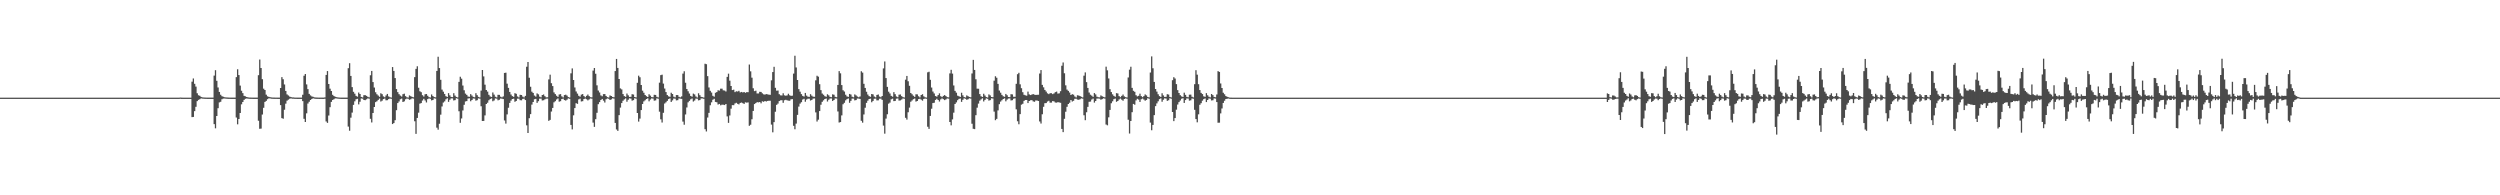 <?xml version="1.0" encoding="UTF-8"?>
<svg xmlns="http://www.w3.org/2000/svg" width="1920" height="150">
  <path d="M0 75.000h1v1.000H0zM1 75.000h1v1.000H1zM2 75.000h1v1.000H2zM3 75.000h1v1.000H3zM4 75.000h1v1.000H4zM5 75.000h1v1.000H5zM6 75.000h1v1.000H6zM7 75.000h1v1.000H7zM8 75.000h1v1.000H8zM9 75.000h1v1.000H9zM10 75.000h1v1.000H10zM11 75.000h1v1.000H11zM12 75.000h1v1.000H12zM13 75.000h1v1.000H13zM14 75.000h1v1.000H14zM15 75.000h1v1.000H15zM16 75.000h1v1.000H16zM17 75.000h1v1.000H17zM18 75.000h1v1.000H18zM19 75.000h1v1.000H19zM20 75.000h1v1.000H20zM21 75.000h1v1.000H21zM22 75.000h1v1.000H22zM23 75.000h1v1.000H23zM24 75.000h1v1.000H24zM25 75.000h1v1.000H25zM26 75.000h1v1.000H26zM27 75.000h1v1.000H27zM28 75.000h1v1.000H28zM29 75.000h1v1.000H29zM30 75.000h1v1.000H30zM31 75.000h1v1.000H31zM32 75.000h1v1.000H32zM33 75.000h1v1.000H33zM34 75.000h1v1.000H34zM35 75.000h1v1.000H35zM36 75.000h1v1.000H36zM37 75.000h1v1.000H37zM38 75.000h1v1.000H38zM39 75.000h1v1.000H39zM40 75.000h1v1.000H40zM41 75.000h1v1.000H41zM42 75.000h1v1.000H42zM43 75.000h1v1.000H43zM44 75.000h1v1.000H44zM45 75.000h1v1.000H45zM46 75.000h1v1.000H46zM47 75.000h1v1.000H47zM48 75.000h1v1.000H48zM49 75.000h1v1.000H49zM50 75.000h1v1.000H50zM51 75.000h1v1.000H51zM52 75.000h1v1.000H52zM53 75.000h1v1.000H53zM54 75.000h1v1.000H54zM55 75.000h1v1.000H55zM56 75.000h1v1.000H56zM57 75.000h1v1.000H57zM58 75.000h1v1.000H58zM59 75.000h1v1.000H59zM60 75.000h1v1.000H60zM61 75.000h1v1.000H61zM62 75.000h1v1.000H62zM63 75.000h1v1.000H63zM64 75.000h1v1.000H64zM65 75.000h1v1.000H65zM66 75.000h1v1.000H66zM67 75.000h1v1.000H67zM68 75.000h1v1.000H68zM69 75.000h1v1.000H69zM70 75.000h1v1.000H70zM71 75.000h1v1.000H71zM72 75.000h1v1.000H72zM73 75.000h1v1.000H73zM74 75.000h1v1.000H74zM75 75.000h1v1.000H75zM76 75.000h1v1.000H76zM77 75.000h1v1.000H77zM78 75.000h1v1.000H78zM79 75.000h1v1.000H79zM80 75.000h1v1.000H80zM81 75.000h1v1.000H81zM82 75.000h1v1.000H82zM83 75.000h1v1.000H83zM84 75.000h1v1.000H84zM85 75.000h1v1.000H85zM86 75.000h1v1.000H86zM87 75.000h1v1.000H87zM88 75.000h1v1.000H88zM89 75.000h1v1.000H89zM90 75.000h1v1.000H90zM91 75.000h1v1.000H91zM92 75.000h1v1.000H92zM93 75.000h1v1.000H93zM94 75.000h1v1.000H94zM95 75.000h1v1.000H95zM96 75.000h1v1.000H96zM97 75.000h1v1.000H97zM98 75.000h1v1.000H98zM99 75.000h1v1.000H99zM100 75.000h1v1.000H100zM101 75.000h1v1.000H101zM102 75.000h1v1.000H102zM103 75.000h1v1.000H103zM104 75.000h1v1.000H104zM105 75.000h1v1.000H105zM106 75.000h1v1.000H106zM107 75.000h1v1.000H107zM108 75.000h1v1.000H108zM109 75.000h1v1.000H109zM110 75.000h1v1.000H110zM111 75.000h1v1.000H111zM112 75.000h1v1.000H112zM113 75.000h1v1.000H113zM114 75.000h1v1.000H114zM115 75.000h1v1.000H115zM116 75.000h1v1.000H116zM117 75.000h1v1.000H117zM118 75.000h1v1.000H118zM119 75.000h1v1.000H119zM120 75.000h1v1.000H120zM121 75.000h1v1.000H121zM122 75.000h1v1.000H122zM123 75.000h1v1.000H123zM124 75.000h1v1.000H124zM125 75.000h1v1.000H125zM126 75.000h1v1.000H126zM127 75.000h1v1.000H127zM128 75.000h1v1.000H128zM129 75.000h1v1.000H129zM130 75.000h1v1.000H130zM131 75.000h1v1.000H131zM132 75.000h1v1.000H132zM133 75.000h1v1.000H133zM134 75.000h1v1.000H134zM135 75.000h1v1.000H135zM136 75.000h1v1.000H136zM137 75.000h1v1.000H137zM138 74.902h1v1.000H138zM139 74.976h1v1.000H139zM140 75.000h1v1.000H140zM141 75.000h1v1.000H141zM142 75.000h1v1.000H142zM143 75.000h1v1.000H143zM144 75.000h1v1.000H144zM145 75.000h1v1.000H145zM146 74.999h1v1.000H146zM147 62.699h1v27.268H147zM148 60.270h1v29.519H148zM149 64.376h1v20.959H149zM150 66.528h1v15.477H150zM151 71.639h1v6.023H151zM152 73.161h1v3.550H152zM153 73.585h1v2.613H153zM154 74.425h1v1.160H154zM155 74.759h1v1.000H155zM156 74.848h1v1.000H156zM157 74.907h1v1.000H157zM158 74.948h1v1.000H158zM159 74.964h1v1.000H159zM160 74.971h1v1.000H160zM161 74.977h1v1.000H161zM162 74.979h1v1.000H162zM163 74.972h1v1.000H163zM164 58.054h1v37.288H164zM165 53.921h1v44.651H165zM166 62.072h1v27.011H166zM167 67.197h1v15.901H167zM168 70.610h1v8.022H168zM169 72.742h1v5.416H169zM170 73.894h1v2.319H170zM171 74.283h1v1.439H171zM172 74.671h1v1.000H172zM173 74.782h1v1.000H173zM174 74.878h1v1.000H174zM175 74.931h1v1.000H175zM176 74.954h1v1.000H176zM177 74.962h1v1.000H177zM178 74.975h1v1.000H178zM179 74.970h1v1.000H179zM180 74.973h1v1.000H180zM181 59.230h1v31.025H181zM182 53.207h1v42.273H182zM183 57.647h1v33.726H183zM184 65.744h1v21.051H184zM185 69.705h1v10.438H185zM186 71.546h1v6.784H186zM187 73.613h1v3.071H187zM188 73.990h1v1.870H188zM189 74.488h1v1.149H189zM190 74.770h1v1.000H190zM191 74.888h1v1.000H191zM192 74.916h1v1.000H192zM193 74.947h1v1.000H193zM194 74.957h1v1.000H194zM195 74.963h1v1.000H195zM196 74.972h1v1.000H196zM197 74.974h1v1.000H197zM198 57.762h1v34.939H198zM199 45.702h1v53.216H199zM200 52.247h1v46.538H200zM201 60.802h1v27.177H201zM202 68.108h1v14.679H202zM203 69.103h1v9.166H203zM204 72.709h1v4.737H204zM205 73.994h1v2.176H205zM206 74.409h1v1.106H206zM207 74.641h1v1.000H207zM208 74.823h1v1.000H208zM209 74.901h1v1.000H209zM210 74.926h1v1.000H210zM211 74.945h1v1.000H211zM212 74.955h1v1.000H212zM213 74.969h1v1.000H213zM214 74.970h1v1.000H214zM215 67.565h1v13.192H215zM216 59.222h1v31.510H216zM217 60.889h1v30.307H217zM218 64.874h1v19.378H218zM219 69.837h1v9.776H219zM220 72.489h1v4.802H220zM221 73.300h1v3.243H221zM222 74.180h1v1.625H222zM223 74.549h1v1.000H223zM224 74.810h1v1.000H224zM225 74.822h1v1.000H225zM226 74.939h1v1.000H226zM227 74.951h1v1.000H227zM228 74.970h1v1.000H228zM229 74.977h1v1.000H229zM230 74.978h1v1.000H230zM231 74.974h1v1.000H231zM232 72.733h1v4.947H232zM233 58.187h1v33.030H233zM234 56.808h1v36.877H234zM235 64.840h1v22.222H235zM236 68.435h1v11.060H236zM237 72.107h1v6.026H237zM238 73.266h1v3.551H238zM239 74.050h1v1.927H239zM240 74.328h1v1.205H240zM241 74.775h1v1.000H241zM242 74.857h1v1.000H242zM243 74.916h1v1.000H243zM244 74.946h1v1.000H244zM245 74.960h1v1.000H245zM246 74.955h1v1.000H246zM247 74.973h1v1.000H247zM248 74.979h1v1.000H248zM249 74.810h1v1.000H249zM250 57.544h1v35.750H250zM251 54.557h1v39.806H251zM252 64.524h1v24.202H252zM253 68.076h1v14.269H253zM254 69.900h1v8.313H254zM255 72.802h1v3.973H255zM256 73.796h1v2.464H256zM257 74.303h1v1.264H257zM258 74.611h1v1.000H258zM259 74.793h1v1.000H259zM260 74.897h1v1.000H260zM261 74.942h1v1.000H261zM262 74.959h1v1.000H262zM263 74.967h1v1.000H263zM264 74.975h1v1.000H264zM265 74.976h1v1.000H265zM266 74.977h1v1.000H266zM267 52.387h1v44.848H267zM268 48.544h1v51.860H268zM269 58.338h1v32.037H269zM270 66.895h1v19.562H270zM271 70.526h1v10.035H271zM272 71.924h1v5.896H272zM273 73.629h1v2.595H273zM274 74.220h1v1.636H274zM275 71.055h1v9.134H275zM276 72.172h1v5.937H276zM277 74.424h1v1.215H277zM278 74.789h1v1.000H278zM279 73.101h1v3.675H279zM280 73.064h1v3.870H280zM281 73.602h1v2.671H281zM282 74.350h1v1.236H282zM283 74.755h1v1.000H283zM284 57.796h1v33.438H284zM285 54.464h1v39.588H285zM286 63.015h1v23.782H286zM287 67.230h1v14.963H287zM288 70.841h1v7.589H288zM289 72.420h1v5.365H289zM290 73.347h1v3.363H290zM291 74.349h1v1.345H291zM292 71.606h1v6.390H292zM293 72.357h1v4.958H293zM294 74.016h1v2.050H294zM295 74.698h1v1.000H295zM296 73.324h1v3.745H296zM297 72.157h1v4.785H297zM298 74.056h1v2.086H298zM299 74.667h1v1.000H299zM300 74.905h1v1.000H300zM301 51.519h1v43.772H301zM302 54.484h1v40.013H302zM303 59.968h1v32.326H303zM304 68.399h1v16.249H304zM305 70.764h1v8.406H305zM306 72.366h1v5.565H306zM307 73.405h1v2.822H307zM308 74.153h1v1.551H308zM309 72.344h1v6.012H309zM310 71.955h1v5.876H310zM311 73.855h1v2.386H311zM312 74.687h1v1.000H312zM313 74.900h1v1.000H313zM314 73.243h1v3.396H314zM315 73.876h1v2.381H315zM316 74.396h1v1.121H316zM317 74.715h1v1.000H317zM318 59.255h1v33.855H318zM319 52.906h1v49.882H319zM320 50.903h1v39.667H320zM321 67.377h1v19.129H321zM322 70.093h1v9.510H322zM323 70.816h1v8.363H323zM324 73.090h1v4.096H324zM325 74.121h1v1.775H325zM326 72.407h1v4.762H326zM327 72.217h1v6.466H327zM328 73.546h1v2.585H328zM329 74.586h1v1.000H329zM330 74.874h1v1.000H330zM331 72.536h1v4.570H331zM332 73.786h1v3.011H332zM333 74.528h1v1.000H333zM334 74.728h1v1.000H334zM335 54.479h1v43.568H335zM336 43.548h1v56.039H336zM337 52.298h1v42.709H337zM338 61.311h1v26.755H338zM339 68.799h1v12.945H339zM340 70.404h1v8.356H340zM341 72.139h1v5.734H341zM342 73.859h1v2.425H342zM343 74.424h1v1.051H343zM344 71.519h1v6.727H344zM345 73.225h1v3.394H345zM346 74.434h1v1.127H346zM347 74.589h1v1.000H347zM348 71.597h1v5.566H348zM349 73.406h1v3.484H349zM350 74.444h1v1.026H350zM351 74.794h1v1.000H351zM352 62.895h1v22.557H352zM353 58.943h1v35.384H353zM354 60.416h1v30.587H354zM355 65.705h1v19.139H355zM356 69.303h1v11.160H356zM357 71.897h1v6.011H357zM358 72.848h1v4.787H358zM359 74.113h1v1.546H359zM360 74.327h1v1.122H360zM361 72.314h1v5.437H361zM362 73.387h1v3.428H362zM363 74.400h1v1.209H363zM364 74.706h1v1.000H364zM365 71.574h1v5.731H365zM366 73.111h1v3.843H366zM367 74.399h1v1.146H367zM368 74.777h1v1.000H368zM369 69.578h1v12.052H369zM370 53.769h1v39.144H370zM371 58.668h1v34.224H371zM372 65.040h1v23.605H372zM373 69.111h1v10.783H373zM374 70.356h1v8.537H374zM375 72.802h1v4.214H375zM376 74.094h1v1.975H376zM377 74.458h1v1.101H377zM378 71.035h1v6.756H378zM379 72.656h1v4.494H379zM380 74.316h1v1.287H380zM381 74.777h1v1.000H381zM382 72.807h1v4.249H382zM383 72.880h1v3.733H383zM384 74.266h1v1.405H384zM385 74.754h1v1.000H385zM386 74.014h1v2.091H386zM387 56.027h1v36.511H387zM388 55.826h1v39.082H388zM389 64.265h1v23.569H389zM390 67.474h1v15.268H390zM391 70.608h1v8.452H391zM392 72.591h1v4.674H392zM393 73.853h1v2.157H393zM394 74.355h1v1.402H394zM395 71.586h1v6.573H395zM396 72.047h1v5.472H396zM397 74.099h1v1.691H397zM398 74.793h1v1.000H398zM399 72.802h1v4.131H399zM400 72.937h1v4.134H400zM401 74.175h1v1.755H401zM402 74.777h1v1.000H402zM403 73.616h1v3.251H403zM404 51.239h1v45.040H404zM405 47.621h1v54.520H405zM406 59.703h1v31.082H406zM407 66.619h1v21.020H407zM408 70.414h1v9.901H408zM409 71.393h1v6.924H409zM410 73.360h1v2.864H410zM411 74.213h1v1.709H411zM412 71.751h1v7.227H412zM413 72.443h1v5.261H413zM414 74.222h1v1.555H414zM415 74.740h1v1.000H415zM416 72.971h1v4.209H416zM417 72.561h1v4.454H417zM418 73.870h1v2.399H418zM419 74.753h1v1.000H419zM420 74.719h1v1.000H420zM421 60.992h1v31.812H421zM422 57.349h1v34.694H422zM423 63.887h1v21.771H423zM424 66.091h1v16.803H424zM425 70.953h1v7.657H425zM426 72.314h1v5.429H426zM427 73.541h1v2.856H427zM428 74.416h1v1.218H428zM429 72.554h1v5.509H429zM430 72.293h1v5.442H430zM431 73.970h1v2.103H431zM432 74.797h1v1.000H432zM433 72.987h1v3.885H433zM434 72.682h1v4.579H434zM435 73.429h1v3.095H435zM436 74.546h1v1.000H436zM437 74.866h1v1.000H437zM438 56.328h1v39.610H438zM439 52.543h1v46.818H439zM440 61.431h1v27.168H440zM441 67.149h1v15.831H441zM442 70.236h1v9.010H442zM443 71.894h1v7.865H443zM444 73.594h1v2.744H444zM445 74.219h1v1.560H445zM446 72.634h1v5.304H446zM447 72.218h1v5.523H447zM448 73.801h1v2.271H448zM449 74.690h1v1.000H449zM450 73.588h1v2.640H450zM451 72.627h1v4.466H451zM452 73.810h1v2.543H452zM453 74.647h1v1.000H453zM454 74.753h1v1.000H454zM455 54.205h1v39.952H455zM456 52.214h1v45.223H456zM457 56.614h1v34.925H457zM458 65.552h1v21.068H458zM459 69.505h1v10.529H459zM460 71.015h1v7.399H460zM461 73.244h1v3.536H461zM462 73.918h1v2.078H462zM463 72.313h1v4.979H463zM464 72.224h1v6.539H464zM465 73.667h1v2.589H465zM466 74.602h1v1.000H466zM467 74.868h1v1.000H467zM468 73.278h1v3.502H468zM469 73.739h1v2.583H469zM470 74.437h1v1.108H470zM471 74.724h1v1.000H471zM472 54.576h1v39.838H472zM473 45.260h1v54.184H473zM474 52.192h1v48.297H474zM475 60.674h1v27.765H475zM476 67.869h1v14.783H476zM477 68.634h1v10.520H477zM478 72.247h1v5.102H478zM479 73.852h1v2.473H479zM480 74.358h1v1.232H480zM481 71.846h1v6.267H481zM482 73.237h1v3.375H482zM483 74.432h1v1.096H483zM484 74.336h1v1.388H484zM485 72.336h1v5.001H485zM486 72.626h1v4.282H486zM487 74.477h1v1.000H487zM488 74.799h1v1.000H488zM489 63.576h1v23.196H489zM490 58.120h1v35.289H490zM491 59.356h1v31.746H491zM492 65.294h1v19.233H492zM493 69.645h1v10.249H493zM494 71.197h1v6.665H494zM495 72.960h1v4.059H495zM496 73.898h1v2.118H496zM497 74.479h1v1.036H497zM498 72.404h1v5.436H498zM499 73.443h1v3.007H499zM500 74.549h1v1.000H500zM501 74.704h1v1.000H501zM502 72.790h1v4.537H502zM503 72.901h1v4.189H503zM504 74.347h1v1.230H504zM505 74.807h1v1.000H505zM506 63.489h1v22.249H506zM507 57.683h1v33.976H507zM508 57.343h1v36.740H508zM509 64.218h1v22.425H509zM510 68.009h1v11.478H510zM511 70.689h1v7.921H511zM512 73.020h1v4.466H512zM513 73.975h1v2.108H513zM514 74.333h1v1.222H514zM515 71.222h1v7.067H515zM516 72.210h1v4.888H516zM517 74.251h1v1.436H517zM518 74.774h1v1.000H518zM519 72.998h1v4.126H519zM520 73.018h1v3.914H520zM521 74.336h1v1.288H521zM522 74.754h1v1.000H522zM523 74.052h1v1.860H523zM524 56.512h1v36.881H524zM525 54.741h1v41.057H525zM526 63.562h1v24.335H526zM527 68.377h1v14.177H527zM528 70.075h1v8.516H528zM529 71.826h1v5.631H529zM530 73.684h1v2.602H530zM531 74.261h1v1.394H531zM532 71.881h1v6.084H532zM533 72.499h1v4.703H533zM534 74.085h1v1.656H534zM535 74.850h1v1.000H535zM536 71.653h1v5.440H536zM537 73.107h1v3.757H537zM538 74.397h1v1.216H538zM539 74.607h1v1.000H539zM540 74.896h1v1.000H540zM541 48.965h1v50.280H541zM542 49.306h1v51.675H542zM543 58.457h1v31.822H543zM544 67.170h1v19.513H544zM545 69.751h1v11.090H545zM546 71.077h1v7.538H546zM547 73.585h1v3.012H547zM548 74.230h1v1.652H548zM549 71.253h1v7.034H549zM550 70.721h1v7.838H550zM551 69.333h1v10.968H551zM552 69.603h1v10.228H552zM553 68.115h1v12.774H553zM554 68.110h1v12.253H554zM555 69.393h1v11.028H555zM556 69.551h1v11.156H556zM557 70.257h1v9.591H557zM558 59.009h1v30.382H558zM559 56.602h1v37.765H559zM560 61.947h1v26.736H560zM561 66.035h1v17.415H561zM562 69.184h1v11.544H562zM563 68.876h1v11.932H563zM564 70.747h1v8.701H564zM565 70.095h1v8.858H565zM566 70.292h1v9.436H566zM567 69.760h1v10.394H567zM568 70.971h1v8.061H568zM569 70.586h1v8.152H569zM570 71.017h1v8.250H570zM571 70.674h1v9.122H571zM572 71.290h1v7.320H572zM573 70.775h1v8.068H573zM574 70.819h1v7.845H574zM575 49.538h1v47.094H575zM576 54.788h1v40.995H576zM577 59.637h1v31.939H577zM578 67.787h1v17.426H578zM579 69.986h1v9.922H579zM580 69.628h1v9.503H580zM581 71.761h1v6.670H581zM582 71.774h1v6.887H582zM583 70.523h1v7.793H583zM584 70.627h1v8.716H584zM585 71.682h1v6.121H585zM586 72.440h1v5.723H586zM587 72.670h1v4.918H587zM588 72.223h1v5.776H588zM589 72.462h1v5.033H589zM590 72.685h1v4.656H590zM591 72.799h1v4.590H591zM592 61.698h1v34.000H592zM593 55.330h1v46.301H593zM594 51.279h1v42.497H594zM595 67.433h1v18.381H595zM596 69.625h1v10.890H596zM597 69.503h1v10.058H597zM598 72.352h1v5.251H598zM599 73.239h1v3.804H599zM600 73.333h1v3.597H600zM601 71.620h1v7.317H601zM602 73.191h1v3.832H602zM603 73.529h1v3.141H603zM604 73.265h1v3.813H604zM605 71.967h1v5.342H605zM606 73.152h1v4.273H606zM607 73.642h1v2.638H607zM608 73.452h1v2.695H608zM609 56.503h1v40.119H609zM610 42.793h1v56.489H610zM611 51.818h1v43.096H611zM612 61.442h1v26.753H612zM613 68.429h1v13.434H613zM614 70.422h1v9.135H614zM615 72.281h1v6.199H615zM616 73.601h1v2.829H616zM617 74.153h1v1.709H617zM618 71.364h1v6.758H618zM619 73.445h1v3.007H619zM620 74.224h1v1.585H620zM621 74.400h1v1.364H621zM622 72.334h1v4.884H622zM623 73.473h1v3.254H623zM624 74.260h1v1.449H624zM625 74.338h1v1.280H625zM626 61.679h1v24.623H626zM627 58.150h1v35.168H627zM628 58.905h1v33.000H628zM629 64.677h1v20.609H629zM630 69.228h1v11.186H630zM631 71.814h1v6.389H631zM632 72.736h1v4.311H632zM633 73.889h1v2.151H633zM634 74.305h1v1.361H634zM635 72.372h1v5.609H635zM636 73.237h1v3.352H636zM637 74.416h1v1.245H637zM638 74.640h1v1.000H638zM639 72.441h1v5.130H639zM640 72.780h1v4.045H640zM641 74.319h1v1.312H641zM642 74.659h1v1.000H642zM643 65.245h1v20.351H643zM644 54.650h1v39.470H644zM645 56.312h1v37.429H645zM646 65.308h1v23.343H646zM647 69.326h1v10.725H647zM648 70.279h1v8.656H648zM649 72.765h1v4.276H649zM650 74.032h1v2.078H650zM651 74.415h1v1.183H651zM652 72.150h1v6.821H652zM653 72.582h1v4.879H653zM654 74.303h1v1.408H654zM655 74.705h1v1.000H655zM656 72.482h1v4.602H656zM657 73.276h1v3.588H657zM658 74.148h1v1.531H658zM659 74.720h1v1.000H659zM660 74.106h1v1.880H660zM661 54.748h1v38.009H661zM662 55.756h1v38.458H662zM663 64.343h1v23.546H663zM664 67.510h1v15.249H664zM665 70.475h1v8.545H665zM666 72.600h1v4.693H666zM667 73.850h1v2.171H667zM668 74.349h1v1.445H668zM669 72.198h1v6.357H669zM670 72.490h1v5.034H670zM671 74.145h1v1.697H671zM672 74.729h1v1.000H672zM673 72.887h1v4.207H673zM674 72.559h1v4.476H674zM675 74.147h1v1.681H675zM676 74.701h1v1.000H676zM677 73.733h1v2.964H677zM678 52.522h1v43.931H678zM679 47.205h1v55.466H679zM680 59.975h1v31.113H680zM681 66.737h1v20.998H681zM682 70.392h1v9.202H682zM683 71.778h1v7.035H683zM684 73.614h1v2.695H684zM685 74.221h1v1.576H685zM686 70.742h1v6.934H686zM687 72.348h1v5.159H687zM688 74.102h1v1.665H688zM689 74.634h1v1.000H689zM690 72.701h1v4.582H690zM691 72.533h1v4.552H691zM692 73.831h1v2.600H692zM693 74.604h1v1.000H693zM694 74.835h1v1.000H694zM695 61.180h1v29.279H695zM696 58.299h1v33.568H696zM697 62.415h1v23.811H697zM698 65.919h1v16.694H698zM699 71.400h1v6.750H699zM700 72.396h1v4.768H700zM701 73.519h1v2.689H701zM702 74.393h1v1.265H702zM703 72.403h1v5.604H703zM704 72.518h1v5.058H704zM705 73.913h1v2.230H705zM706 74.816h1v1.000H706zM707 72.971h1v3.586H707zM708 72.335h1v4.976H708zM709 73.990h1v1.992H709zM710 74.678h1v1.000H710zM711 74.894h1v1.000H711zM712 55.552h1v41.759H712zM713 55.097h1v43.878H713zM714 61.294h1v27.746H714zM715 67.240h1v16.267H715zM716 70.298h1v8.863H716zM717 71.779h1v7.120H717zM718 73.804h1v2.945H718zM719 74.216h1v1.611H719zM720 73.033h1v3.752H720zM721 71.699h1v6.283H721zM722 73.856h1v2.462H722zM723 74.592h1v1.000H723zM724 73.643h1v2.558H724zM725 72.998h1v3.928H725zM726 73.835h1v2.490H726zM727 74.613h1v1.000H727zM728 74.753h1v1.000H728zM729 56.367h1v37.315H729zM730 53.592h1v42.648H730zM731 56.519h1v35.162H731zM732 65.635h1v20.904H732zM733 69.764h1v10.101H733zM734 71.183h1v7.452H734zM735 73.483h1v3.451H735zM736 73.927h1v1.998H736zM737 74.440h1v1.218H737zM738 71.200h1v7.054H738zM739 73.202h1v3.421H739zM740 74.540h1v1.000H740zM741 74.871h1v1.000H741zM742 73.284h1v3.340H742zM743 73.882h1v2.376H743zM744 74.420h1v1.087H744zM745 74.713h1v1.000H745zM746 56.427h1v38.620H746zM747 45.967h1v52.976H747zM748 53.699h1v45.469H748zM749 60.884h1v27.574H749zM750 68.083h1v14.594H750zM751 68.142h1v11.402H751zM752 72.246h1v5.081H752zM753 73.943h1v2.371H753zM754 74.432h1v1.094H754zM755 71.971h1v5.959H755zM756 73.365h1v3.339H756zM757 74.552h1v1.032H757zM758 74.857h1v1.000H758zM759 72.511h1v4.749H759zM760 73.288h1v3.599H760zM761 74.472h1v1.060H761zM762 74.650h1v1.000H762zM763 61.965h1v23.746H763zM764 58.566h1v33.767H764zM765 59.724h1v31.577H765zM766 64.392h1v20.374H766zM767 69.504h1v10.532H767zM768 71.166h1v6.864H768zM769 72.853h1v4.166H769zM770 73.927h1v2.123H770zM771 74.339h1v1.164H771zM772 72.143h1v5.701H772zM773 73.153h1v3.330H773zM774 74.501h1v1.183H774zM775 74.590h1v1.000H775zM776 72.323h1v4.853H776zM777 72.480h1v4.462H777zM778 74.310h1v1.516H778zM779 74.344h1v1.186H779zM780 64.346h1v19.620H780zM781 56.963h1v36.166H781zM782 55.928h1v39.508H782zM783 64.782h1v22.847H783zM784 67.762h1v12.627H784zM785 70.794h1v8.950H785zM786 72.824h1v4.631H786zM787 73.233h1v3.584H787zM788 73.465h1v3.355H788zM789 70.367h1v8.800H789zM790 72.516h1v5.056H790zM791 73.010h1v4.012H791zM792 72.595h1v4.314H792zM793 72.251h1v5.603H793zM794 72.710h1v5.453H794zM795 72.910h1v4.261H795zM796 72.815h1v4.387H796zM797 72.755h1v4.797H797zM798 56.468h1v36.815H798zM799 53.786h1v41.072H799zM800 65.193h1v22.578H800zM801 67.073h1v14.957H801zM802 69.067h1v10.178H802zM803 70.286h1v8.858H803zM804 71.656h1v6.301H804zM805 72.275h1v5.132H805zM806 71.577h1v7.297H806zM807 71.587h1v7.186H807zM808 72.279h1v5.332H808zM809 71.733h1v6.163H809zM810 70.751h1v7.970H810zM811 70.363h1v8.495H811zM812 71.907h1v6.521H812zM813 71.666h1v7.037H813zM814 70.035h1v8.938H814zM815 50.481h1v48.535H815zM816 47.986h1v53.490H816zM817 56.291h1v34.946H817zM818 65.517h1v20.281H818zM819 68.822h1v13.204H819zM820 69.797h1v10.064H820zM821 71.043h1v7.882H821zM822 72.967h1v3.826H822zM823 72.281h1v5.713H823zM824 72.692h1v4.726H824zM825 74.084h1v1.771H825zM826 74.814h1v1.000H826zM827 73.187h1v3.307H827zM828 73.378h1v3.280H828zM829 73.790h1v2.440H829zM830 74.360h1v1.207H830zM831 74.787h1v1.000H831zM832 58.123h1v30.394H832zM833 55.596h1v36.733H833zM834 63.082h1v23.160H834zM835 67.555h1v14.512H835zM836 71.063h1v7.102H836zM837 72.688h1v5.346H837zM838 73.485h1v2.933H838zM839 74.358h1v1.360H839zM840 71.473h1v7.311H840zM841 72.501h1v5.085H841zM842 74.251h1v1.494H842zM843 74.664h1v1.000H843zM844 74.759h1v1.000H844zM845 73.281h1v3.324H845zM846 73.909h1v2.229H846zM847 74.411h1v1.098H847zM848 74.745h1v1.000H848zM849 51.197h1v44.418H849zM850 54.012h1v42.260H850zM851 60.250h1v29.885H851zM852 68.502h1v15.941H852zM853 70.724h1v8.602H853zM854 72.457h1v5.385H854zM855 73.631h1v2.532H855zM856 74.305h1v1.402H856zM857 71.507h1v6.688H857zM858 71.805h1v5.773H858zM859 73.819h1v2.555H859zM860 74.652h1v1.000H860zM861 73.604h1v2.946H861zM862 72.580h1v4.765H862zM863 74.018h1v2.006H863zM864 74.580h1v1.000H864zM865 74.844h1v1.000H865zM866 59.468h1v32.499H866zM867 53.495h1v49.054H867zM868 51.231h1v41.721H868zM869 67.484h1v18.666H869zM870 69.732h1v10.092H870zM871 70.527h1v9.926H871zM872 73.138h1v3.957H872zM873 74.033h1v1.862H873zM874 73.566h1v2.930H874zM875 71.948h1v6.342H875zM876 73.820h1v2.406H876zM877 74.652h1v1.000H877zM878 73.840h1v2.627H878zM879 72.506h1v4.877H879zM880 73.271h1v3.502H880zM881 74.457h1v1.000H881zM882 74.813h1v1.000H882zM883 55.701h1v38.460H883zM884 43.315h1v56.722H884zM885 52.451h1v43.492H885zM886 62.946h1v25.499H886zM887 68.373h1v13.118H887zM888 70.356h1v9.055H888zM889 72.401h1v5.407H889zM890 73.847h1v2.310H890zM891 74.450h1v1.098H891zM892 71.640h1v6.481H892zM893 73.270h1v3.318H893zM894 74.453h1v1.090H894zM895 74.366h1v1.360H895zM896 72.352h1v5.114H896zM897 72.603h1v4.421H897zM898 74.434h1v1.037H898zM899 74.806h1v1.000H899zM900 61.601h1v24.432H900zM901 59.305h1v33.746H901zM902 60.300h1v30.388H902zM903 64.626h1v19.615H903zM904 69.197h1v11.101H904zM905 71.449h1v6.983H905zM906 73.133h1v4.081H906zM907 74.040h1v1.775H907zM908 74.445h1v1.000H908zM909 71.158h1v7.881H909zM910 72.877h1v3.994H910zM911 74.382h1v1.251H911zM912 74.693h1v1.000H912zM913 72.694h1v4.599H913zM914 72.677h1v4.386H914zM915 74.275h1v1.333H915zM916 74.803h1v1.000H916zM917 64.640h1v19.690H917zM918 53.918h1v37.509H918zM919 57.370h1v36.574H919zM920 64.675h1v23.138H920zM921 69.152h1v11.321H921zM922 71.310h1v7.960H922zM923 72.239h1v5.081H923zM924 73.999h1v2.130H924zM925 74.341h1v1.273H925zM926 71.505h1v6.895H926zM927 73.140h1v3.641H927zM928 74.272h1v1.375H928zM929 74.768h1v1.000H929zM930 72.171h1v4.963H930zM931 73.082h1v3.942H931zM932 74.428h1v1.140H932zM933 74.716h1v1.000H933zM934 72.549h1v5.858H934zM935 54.613h1v39.671H935zM936 55.258h1v38.952H936zM937 64.078h1v23.005H937zM938 67.569h1v15.734H938zM939 71.218h1v7.837H939zM940 72.385h1v4.957H940zM941 73.761h1v2.282H941zM942 74.322h1v1.528H942zM943 74.657h1v1.000H943zM944 74.941h1v1.000H944zM945 74.964h1v1.000H945zM946 74.995h1v1.000H946zM947 74.998h1v1.000H947zM948 74.999h1v1.000H948zM949 75.000h1v1.000H949zM950 75.000h1v1.000H950zM951 75.000h1v1.000H951zM952 75.000h1v1.000H952zM953 75.000h1v1.000H953zM954 75.000h1v1.000H954zM955 75.000h1v1.000H955zM956 75.000h1v1.000H956zM957 75.000h1v1.000H957zM958 75.000h1v1.000H958zM959 75.000h1v1.000H959zM960 75.000h1v1.000H960zM961 75.000h1v1.000H961zM962 75.000h1v1.000H962zM963 75.000h1v1.000H963zM964 75.000h1v1.000H964zM965 75.000h1v1.000H965zM966 75.000h1v1.000H966zM967 75.000h1v1.000H967zM968 75.000h1v1.000H968zM969 75.000h1v1.000H969zM970 75.000h1v1.000H970zM971 75.000h1v1.000H971zM972 75.000h1v1.000H972zM973 75.000h1v1.000H973zM974 75.000h1v1.000H974zM975 75.000h1v1.000H975zM976 75.000h1v1.000H976zM977 75.000h1v1.000H977zM978 75.000h1v1.000H978zM979 75.000h1v1.000H979zM980 75.000h1v1.000H980zM981 75.000h1v1.000H981zM982 75.000h1v1.000H982zM983 75.000h1v1.000H983zM984 75.000h1v1.000H984zM985 75.000h1v1.000H985zM986 75.000h1v1.000H986zM987 75.000h1v1.000H987zM988 75.000h1v1.000H988zM989 75.000h1v1.000H989zM990 75.000h1v1.000H990zM991 75.000h1v1.000H991zM992 75.000h1v1.000H992zM993 75.000h1v1.000H993zM994 75.000h1v1.000H994zM995 75.000h1v1.000H995zM996 75.000h1v1.000H996zM997 75.000h1v1.000H997zM998 75.000h1v1.000H998zM999 75.000h1v1.000H999zM1000 75.000h1v1.000H1000zM1001 75.000h1v1.000H1001zM1002 75.000h1v1.000H1002zM1003 75.000h1v1.000H1003zM1004 75.000h1v1.000H1004zM1005 75.000h1v1.000H1005zM1006 75.000h1v1.000H1006zM1007 75.000h1v1.000H1007zM1008 75.000h1v1.000H1008zM1009 75.000h1v1.000H1009zM1010 75.000h1v1.000H1010zM1011 75.000h1v1.000H1011zM1012 75.000h1v1.000H1012zM1013 75.000h1v1.000H1013zM1014 75.000h1v1.000H1014zM1015 75.000h1v1.000H1015zM1016 75.000h1v1.000H1016zM1017 75.000h1v1.000H1017zM1018 75.000h1v1.000H1018zM1019 75.000h1v1.000H1019zM1020 75.000h1v1.000H1020zM1021 75.000h1v1.000H1021zM1022 75.000h1v1.000H1022zM1023 75.000h1v1.000H1023zM1024 75.000h1v1.000H1024zM1025 75.000h1v1.000H1025zM1026 75.000h1v1.000H1026zM1027 75.000h1v1.000H1027zM1028 75.000h1v1.000H1028zM1029 75.000h1v1.000H1029zM1030 75.000h1v1.000H1030zM1031 75.000h1v1.000H1031zM1032 75.000h1v1.000H1032zM1033 75.000h1v1.000H1033zM1034 75.000h1v1.000H1034zM1035 75.000h1v1.000H1035zM1036 75.000h1v1.000H1036zM1037 75.000h1v1.000H1037zM1038 75.000h1v1.000H1038zM1039 75.000h1v1.000H1039zM1040 75.000h1v1.000H1040zM1041 75.000h1v1.000H1041zM1042 75.000h1v1.000H1042zM1043 75.000h1v1.000H1043zM1044 75.000h1v1.000H1044zM1045 75.000h1v1.000H1045zM1046 75.000h1v1.000H1046zM1047 75.000h1v1.000H1047zM1048 75.000h1v1.000H1048zM1049 75.000h1v1.000H1049zM1050 75.000h1v1.000H1050zM1051 75.000h1v1.000H1051zM1052 75.000h1v1.000H1052zM1053 75.000h1v1.000H1053zM1054 75.000h1v1.000H1054zM1055 75.000h1v1.000H1055zM1056 75.000h1v1.000H1056zM1057 75.000h1v1.000H1057zM1058 75.000h1v1.000H1058zM1059 75.000h1v1.000H1059zM1060 75.000h1v1.000H1060zM1061 75.000h1v1.000H1061zM1062 75.000h1v1.000H1062zM1063 75.000h1v1.000H1063zM1064 75.000h1v1.000H1064zM1065 75.000h1v1.000H1065zM1066 75.000h1v1.000H1066zM1067 75.000h1v1.000H1067zM1068 75.000h1v1.000H1068zM1069 75.000h1v1.000H1069zM1070 75.000h1v1.000H1070zM1071 75.000h1v1.000H1071zM1072 75.000h1v1.000H1072zM1073 75.000h1v1.000H1073zM1074 75.000h1v1.000H1074zM1075 75.000h1v1.000H1075zM1076 75.000h1v1.000H1076zM1077 75.000h1v1.000H1077zM1078 75.000h1v1.000H1078zM1079 75.000h1v1.000H1079zM1080 75.000h1v1.000H1080zM1081 75.000h1v1.000H1081zM1082 75.000h1v1.000H1082zM1083 75.000h1v1.000H1083zM1084 75.000h1v1.000H1084zM1085 75.000h1v1.000H1085zM1086 75.000h1v1.000H1086zM1087 75.000h1v1.000H1087zM1088 75.000h1v1.000H1088zM1089 75.000h1v1.000H1089zM1090 75.000h1v1.000H1090zM1091 75.000h1v1.000H1091zM1092 75.000h1v1.000H1092zM1093 75.000h1v1.000H1093zM1094 75.000h1v1.000H1094zM1095 75.000h1v1.000H1095zM1096 75.000h1v1.000H1096zM1097 75.000h1v1.000H1097zM1098 75.000h1v1.000H1098zM1099 75.000h1v1.000H1099zM1100 75.000h1v1.000H1100zM1101 75.000h1v1.000H1101zM1102 75.000h1v1.000H1102zM1103 75.000h1v1.000H1103zM1104 75.000h1v1.000H1104zM1105 75.000h1v1.000H1105zM1106 75.000h1v1.000H1106zM1107 75.000h1v1.000H1107zM1108 75.000h1v1.000H1108zM1109 75.000h1v1.000H1109zM1110 75.000h1v1.000H1110zM1111 75.000h1v1.000H1111zM1112 75.000h1v1.000H1112zM1113 75.000h1v1.000H1113zM1114 75.000h1v1.000H1114zM1115 75.000h1v1.000H1115zM1116 75.000h1v1.000H1116zM1117 75.000h1v1.000H1117zM1118 75.000h1v1.000H1118zM1119 75.000h1v1.000H1119zM1120 75.000h1v1.000H1120zM1121 75.000h1v1.000H1121zM1122 75.000h1v1.000H1122zM1123 75.000h1v1.000H1123zM1124 75.000h1v1.000H1124zM1125 75.000h1v1.000H1125zM1126 75.000h1v1.000H1126zM1127 75.000h1v1.000H1127zM1128 75.000h1v1.000H1128zM1129 75.000h1v1.000H1129zM1130 75.000h1v1.000H1130zM1131 75.000h1v1.000H1131zM1132 75.000h1v1.000H1132zM1133 75.000h1v1.000H1133zM1134 75.000h1v1.000H1134zM1135 75.000h1v1.000H1135zM1136 75.000h1v1.000H1136zM1137 75.000h1v1.000H1137zM1138 75.000h1v1.000H1138zM1139 75.000h1v1.000H1139zM1140 75.000h1v1.000H1140zM1141 75.000h1v1.000H1141zM1142 75.000h1v1.000H1142zM1143 75.000h1v1.000H1143zM1144 75.000h1v1.000H1144zM1145 75.000h1v1.000H1145zM1146 75.000h1v1.000H1146zM1147 75.000h1v1.000H1147zM1148 75.000h1v1.000H1148zM1149 75.000h1v1.000H1149zM1150 75.000h1v1.000H1150zM1151 75.000h1v1.000H1151zM1152 75.000h1v1.000H1152zM1153 75.000h1v1.000H1153zM1154 75.000h1v1.000H1154zM1155 75.000h1v1.000H1155zM1156 75.000h1v1.000H1156zM1157 75.000h1v1.000H1157zM1158 75.000h1v1.000H1158zM1159 75.000h1v1.000H1159zM1160 75.000h1v1.000H1160zM1161 75.000h1v1.000H1161zM1162 75.000h1v1.000H1162zM1163 75.000h1v1.000H1163zM1164 75.000h1v1.000H1164zM1165 75.000h1v1.000H1165zM1166 75.000h1v1.000H1166zM1167 75.000h1v1.000H1167zM1168 75.000h1v1.000H1168zM1169 75.000h1v1.000H1169zM1170 75.000h1v1.000H1170zM1171 75.000h1v1.000H1171zM1172 75.000h1v1.000H1172zM1173 75.000h1v1.000H1173zM1174 75.000h1v1.000H1174zM1175 75.000h1v1.000H1175zM1176 75.000h1v1.000H1176zM1177 75.000h1v1.000H1177zM1178 75.000h1v1.000H1178zM1179 75.000h1v1.000H1179zM1180 75.000h1v1.000H1180zM1181 75.000h1v1.000H1181zM1182 75.000h1v1.000H1182zM1183 75.000h1v1.000H1183zM1184 75.000h1v1.000H1184zM1185 75.000h1v1.000H1185zM1186 75.000h1v1.000H1186zM1187 75.000h1v1.000H1187zM1188 75.000h1v1.000H1188zM1189 75.000h1v1.000H1189zM1190 75.000h1v1.000H1190zM1191 75.000h1v1.000H1191zM1192 75.000h1v1.000H1192zM1193 75.000h1v1.000H1193zM1194 75.000h1v1.000H1194zM1195 75.000h1v1.000H1195zM1196 75.000h1v1.000H1196zM1197 75.000h1v1.000H1197zM1198 75.000h1v1.000H1198zM1199 75.000h1v1.000H1199zM1200 75.000h1v1.000H1200zM1201 75.000h1v1.000H1201zM1202 75.000h1v1.000H1202zM1203 75.000h1v1.000H1203zM1204 75.000h1v1.000H1204zM1205 75.000h1v1.000H1205zM1206 75.000h1v1.000H1206zM1207 75.000h1v1.000H1207zM1208 75.000h1v1.000H1208zM1209 75.000h1v1.000H1209zM1210 75.000h1v1.000H1210zM1211 75.000h1v1.000H1211zM1212 75.000h1v1.000H1212zM1213 75.000h1v1.000H1213zM1214 75.000h1v1.000H1214zM1215 75.000h1v1.000H1215zM1216 75.000h1v1.000H1216zM1217 75.000h1v1.000H1217zM1218 75.000h1v1.000H1218zM1219 75.000h1v1.000H1219zM1220 75.000h1v1.000H1220zM1221 75.000h1v1.000H1221zM1222 75.000h1v1.000H1222zM1223 75.000h1v1.000H1223zM1224 75.000h1v1.000H1224zM1225 75.000h1v1.000H1225zM1226 75.000h1v1.000H1226zM1227 75.000h1v1.000H1227zM1228 75.000h1v1.000H1228zM1229 75.000h1v1.000H1229zM1230 75.000h1v1.000H1230zM1231 75.000h1v1.000H1231zM1232 75.000h1v1.000H1232zM1233 74.997h1v1.000H1233zM1234 71.734h1v6.614H1234zM1235 72.201h1v4.561H1235zM1236 74.587h1v1.000H1236zM1237 74.785h1v1.000H1237zM1238 73.338h1v3.186H1238zM1239 73.358h1v3.247H1239zM1240 74.110h1v1.940H1240zM1241 74.825h1v1.000H1241zM1242 74.795h1v1.000H1242zM1243 60.032h1v28.277H1243zM1244 55.495h1v36.646H1244zM1245 62.905h1v23.315H1245zM1246 67.497h1v14.644H1246zM1247 71.226h1v7.458H1247zM1248 72.190h1v5.006H1248zM1249 73.607h1v2.823H1249zM1250 74.281h1v1.185H1250zM1251 71.763h1v6.059H1251zM1252 72.604h1v4.578H1252zM1253 74.068h1v1.925H1253zM1254 74.712h1v1.000H1254zM1255 73.271h1v3.345H1255zM1256 73.052h1v3.999H1256zM1257 73.675h1v2.466H1257zM1258 74.608h1v1.000H1258zM1259 74.889h1v1.000H1259zM1260 54.960h1v42.506H1260zM1261 55.152h1v43.203H1261zM1262 60.375h1v30.659H1262zM1263 68.589h1v16.290H1263zM1264 70.414h1v8.861H1264zM1265 72.231h1v5.613H1265zM1266 73.895h1v2.349H1266zM1267 74.336h1v1.434H1267zM1268 71.547h1v6.716H1268zM1269 71.659h1v5.917H1269zM1270 73.833h1v2.539H1270zM1271 74.670h1v1.000H1271zM1272 73.927h1v1.867H1272zM1273 71.977h1v4.960H1273zM1274 73.907h1v2.107H1274zM1275 74.629h1v1.000H1275zM1276 74.859h1v1.000H1276zM1277 58.883h1v34.705H1277zM1278 52.854h1v50.102H1278zM1279 50.872h1v40.673H1279zM1280 67.472h1v18.841H1280zM1281 69.905h1v9.780H1281zM1282 70.353h1v8.801H1282zM1283 72.965h1v4.217H1283zM1284 74.113h1v1.829H1284zM1285 74.526h1v1.000H1285zM1286 71.357h1v6.953H1286zM1287 72.986h1v3.524H1287zM1288 74.507h1v1.000H1288zM1289 74.873h1v1.000H1289zM1290 72.562h1v4.543H1290zM1291 73.806h1v2.999H1291zM1292 74.530h1v1.000H1292zM1293 74.729h1v1.000H1293zM1294 55.611h1v38.989H1294zM1295 43.604h1v56.714H1295zM1296 52.208h1v43.733H1296zM1297 62.982h1v25.375H1297zM1298 68.453h1v12.892H1298zM1299 70.197h1v8.954H1299zM1300 72.297h1v5.700H1300zM1301 73.881h1v2.326H1301zM1302 74.392h1v1.151H1302zM1303 71.954h1v6.347H1303zM1304 73.673h1v3.089H1304zM1305 74.478h1v1.001H1305zM1306 73.972h1v1.931H1306zM1307 72.748h1v4.220H1307zM1308 72.888h1v4.030H1308zM1309 74.391h1v1.177H1309zM1310 74.844h1v1.000H1310zM1311 62.306h1v25.666H1311zM1312 57.927h1v33.803H1312zM1313 57.928h1v33.807H1313zM1314 65.573h1v19.599H1314zM1315 68.991h1v11.657H1315zM1316 71.528h1v6.822H1316zM1317 73.200h1v3.920H1317zM1318 74.062h1v1.736H1318zM1319 74.443h1v1.000H1319zM1320 71.956h1v5.807H1320zM1321 73.014h1v3.839H1321zM1322 74.196h1v1.401H1322zM1323 74.727h1v1.000H1323zM1324 71.510h1v5.804H1324zM1325 73.109h1v3.865H1325zM1326 74.434h1v1.065H1326zM1327 74.773h1v1.000H1327zM1328 69.303h1v11.917H1328zM1329 54.081h1v37.981H1329zM1330 56.769h1v37.297H1330zM1331 64.303h1v23.107H1331zM1332 69.248h1v10.776H1332zM1333 71.473h1v7.811H1333zM1334 72.098h1v5.224H1334zM1335 73.979h1v2.172H1335zM1336 74.340h1v1.286H1336zM1337 71.789h1v6.341H1337zM1338 71.952h1v4.908H1338zM1339 74.121h1v1.624H1339zM1340 74.769h1v1.000H1340zM1341 73.267h1v3.397H1341zM1342 73.248h1v3.535H1342zM1343 74.297h1v1.470H1343zM1344 74.650h1v1.000H1344zM1345 73.026h1v3.899H1345zM1346 56.903h1v37.767H1346zM1347 53.301h1v40.552H1347zM1348 64.553h1v22.445H1348zM1349 67.310h1v15.795H1349zM1350 70.232h1v9.094H1350zM1351 72.344h1v5.574H1351zM1352 73.689h1v2.387H1352zM1353 74.350h1v1.462H1353zM1354 72.245h1v5.916H1354zM1355 72.624h1v4.733H1355zM1356 74.121h1v1.603H1356zM1357 74.828h1v1.000H1357zM1358 72.655h1v4.708H1358zM1359 72.847h1v4.319H1359zM1360 74.139h1v1.745H1360zM1361 74.679h1v1.000H1361zM1362 73.168h1v3.496H1362zM1363 50.132h1v47.354H1363zM1364 45.833h1v57.517H1364zM1365 60.975h1v28.395H1365zM1366 66.587h1v20.854H1366zM1367 70.276h1v9.681H1367zM1368 71.252h1v7.582H1368zM1369 73.673h1v2.629H1369zM1370 74.302h1v1.524H1370zM1371 71.218h1v8.129H1371zM1372 72.464h1v5.352H1372zM1373 74.206h1v1.615H1373zM1374 74.690h1v1.000H1374zM1375 73.025h1v4.192H1375zM1376 71.526h1v5.700H1376zM1377 74.131h1v1.894H1377zM1378 74.616h1v1.000H1378zM1379 74.890h1v1.000H1379zM1380 61.210h1v30.899H1380zM1381 58.323h1v33.890H1381zM1382 62.778h1v23.171H1382zM1383 66.064h1v16.392H1383zM1384 71.457h1v6.476H1384zM1385 72.097h1v5.107H1385zM1386 73.395h1v3.050H1386zM1387 74.382h1v1.289H1387zM1388 72.493h1v5.598H1388zM1389 72.261h1v5.507H1389zM1390 73.952h1v2.117H1390zM1391 74.802h1v1.000H1391zM1392 72.726h1v4.304H1392zM1393 72.482h1v4.731H1393zM1394 73.756h1v2.604H1394zM1395 74.698h1v1.000H1395zM1396 74.549h1v1.000H1396zM1397 54.543h1v41.809H1397zM1398 52.230h1v49.068H1398zM1399 61.134h1v27.157H1399zM1400 67.190h1v15.867H1400zM1401 70.405h1v9.175H1401zM1402 71.904h1v6.964H1402zM1403 73.777h1v2.961H1403zM1404 74.220h1v1.573H1404zM1405 72.838h1v4.128H1405zM1406 71.646h1v6.312H1406zM1407 73.783h1v2.384H1407zM1408 74.506h1v1.000H1408zM1409 73.718h1v2.157H1409zM1410 71.651h1v5.445H1410zM1411 73.880h1v2.229H1411zM1412 74.604h1v1.000H1412zM1413 74.843h1v1.000H1413zM1414 54.804h1v39.127H1414zM1415 52.182h1v43.910H1415zM1416 57.362h1v33.156H1416zM1417 66.008h1v18.324H1417zM1418 69.135h1v11.250H1418zM1419 70.165h1v8.807H1419zM1420 73.411h1v3.473H1420zM1421 73.965h1v2.019H1421zM1422 73.288h1v2.885H1422zM1423 71.422h1v7.792H1423zM1424 73.955h1v2.236H1424zM1425 74.548h1v1.110H1425zM1426 74.852h1v1.000H1426zM1427 73.317h1v3.457H1427zM1428 73.721h1v2.581H1428zM1429 74.430h1v1.116H1429zM1430 74.728h1v1.000H1430zM1431 54.611h1v39.901H1431zM1432 45.268h1v54.222H1432zM1433 52.115h1v48.354H1433zM1434 60.677h1v27.764H1434zM1435 67.886h1v14.762H1435zM1436 68.645h1v10.502H1436zM1437 72.250h1v4.838H1437zM1438 73.842h1v2.486H1438zM1439 74.359h1v1.233H1439zM1440 72.019h1v5.904H1440zM1441 73.183h1v3.374H1441zM1442 74.550h1v1.069H1442zM1443 74.848h1v1.000H1443zM1444 72.706h1v4.438H1444zM1445 73.384h1v3.208H1445zM1446 74.481h1v1.092H1446zM1447 74.730h1v1.000H1447zM1448 63.254h1v23.665H1448zM1449 58.110h1v35.088H1449zM1450 59.620h1v31.323H1450zM1451 64.420h1v20.220H1451zM1452 69.576h1v10.322H1452zM1453 71.161h1v6.756H1453zM1454 72.955h1v4.060H1454zM1455 73.901h1v2.098H1455zM1456 74.483h1v1.035H1456zM1457 72.382h1v5.527H1457zM1458 73.403h1v3.072H1458zM1459 74.556h1v1.000H1459zM1460 74.855h1v1.000H1460zM1461 73.225h1v3.395H1461zM1462 73.426h1v3.203H1462zM1463 74.322h1v1.301H1463zM1464 74.686h1v1.000H1464zM1465 63.462h1v21.598H1465zM1466 56.957h1v36.264H1466zM1467 55.631h1v39.653H1467zM1468 64.447h1v22.085H1468zM1469 67.829h1v12.452H1469zM1470 70.496h1v8.147H1470zM1471 72.981h1v4.733H1471zM1472 73.998h1v2.056H1472zM1473 74.282h1v1.261H1473zM1474 72.170h1v5.960H1474zM1475 73.205h1v4.108H1475zM1476 74.483h1v1.145H1476zM1477 74.792h1v1.000H1477zM1478 73.018h1v4.087H1478zM1479 72.984h1v3.925H1479zM1480 74.320h1v1.318H1480zM1481 74.756h1v1.000H1481zM1482 72.918h1v4.025H1482zM1483 54.513h1v37.816H1483zM1484 54.829h1v41.214H1484zM1485 63.641h1v24.986H1485zM1486 67.907h1v14.897H1486zM1487 69.700h1v9.594H1487zM1488 72.443h1v4.894H1488zM1489 73.595h1v2.708H1489zM1490 74.267h1v1.336H1490zM1491 72.007h1v6.313H1491zM1492 72.127h1v4.982H1492zM1493 74.345h1v1.306H1493zM1494 74.672h1v1.000H1494zM1495 73.062h1v4.061H1495zM1496 72.740h1v4.278H1496zM1497 74.211h1v1.541H1497zM1498 74.688h1v1.000H1498zM1499 74.888h1v1.000H1499zM1500 49.746h1v49.488H1500zM1501 48.351h1v52.203H1501zM1502 58.119h1v32.945H1502zM1503 67.289h1v18.934H1503zM1504 68.587h1v11.837H1504zM1505 71.713h1v6.881H1505zM1506 73.466h1v3.044H1506zM1507 74.212h1v1.683H1507zM1508 64.931h1v19.579H1508zM1509 67.884h1v13.069H1509zM1510 69.422h1v11.706H1510zM1511 69.651h1v10.017H1511zM1512 68.707h1v11.219H1512zM1513 68.732h1v11.539H1513zM1514 69.347h1v11.022H1514zM1515 69.175h1v11.499H1515zM1516 70.270h1v10.372H1516zM1517 61.194h1v30.116H1517zM1518 55.673h1v38.040H1518zM1519 61.943h1v26.888H1519zM1520 65.564h1v17.476H1520zM1521 68.783h1v11.279H1521zM1522 69.087h1v11.431H1522zM1523 70.610h1v8.891H1523zM1524 70.022h1v9.186H1524zM1525 68.398h1v14.564H1525zM1526 68.227h1v12.960H1526zM1527 70.468h1v8.616H1527zM1528 70.362h1v8.468H1528zM1529 71.265h1v7.944H1529zM1530 70.893h1v7.969H1530zM1531 71.231h1v7.163H1531zM1532 71.040h1v7.849H1532zM1533 70.651h1v7.804H1533zM1534 54.355h1v44.357H1534zM1535 54.609h1v43.053H1535zM1536 59.520h1v32.034H1536zM1537 67.342h1v18.601H1537zM1538 69.992h1v9.969H1538zM1539 70.912h1v8.131H1539zM1540 71.317h1v7.307H1540zM1541 71.436h1v7.139H1541zM1542 68.133h1v13.156H1542zM1543 66.020h1v17.106H1543zM1544 72.111h1v6.475H1544zM1545 72.279h1v6.065H1545zM1546 72.480h1v4.980H1546zM1547 71.581h1v6.235H1547zM1548 72.726h1v4.805H1548zM1549 72.100h1v5.622H1549zM1550 72.842h1v4.401H1550zM1551 60.207h1v32.393H1551zM1552 55.321h1v46.583H1552zM1553 52.171h1v38.819H1553zM1554 67.806h1v17.739H1554zM1555 69.806h1v10.731H1555zM1556 70.824h1v8.595H1556zM1557 71.799h1v5.974H1557zM1558 72.475h1v5.734H1558zM1559 72.848h1v4.533H1559zM1560 64.883h1v18.290H1560zM1561 72.373h1v5.621H1561zM1562 73.051h1v4.356H1562zM1563 73.350h1v3.516H1563zM1564 72.529h1v4.801H1564zM1565 73.466h1v2.795H1565zM1566 73.417h1v3.473H1566zM1567 73.570h1v2.718H1567zM1568 57.207h1v36.463H1568zM1569 45.047h1v53.403H1569zM1570 53.110h1v42.346H1570zM1571 62.318h1v26.002H1571zM1572 68.475h1v13.107H1572zM1573 70.303h1v9.156H1573zM1574 71.994h1v6.440H1574zM1575 72.687h1v4.374H1575zM1576 74.059h1v1.926H1576zM1577 65.499h1v18.519H1577zM1578 71.913h1v6.300H1578zM1579 73.626h1v2.835H1579zM1580 74.093h1v1.782H1580zM1581 73.123h1v3.884H1581zM1582 73.966h1v2.291H1582zM1583 73.821h1v2.525H1583zM1584 73.952h1v2.042H1584zM1585 63.092h1v19.195H1585zM1586 59.278h1v33.622H1586zM1587 60.321h1v30.977H1587zM1588 64.926h1v20.741H1588zM1589 69.444h1v10.667H1589zM1590 71.283h1v7.662H1590zM1591 73.402h1v3.330H1591zM1592 73.227h1v3.756H1592zM1593 74.178h1v1.718H1593zM1594 66.832h1v15.758H1594zM1595 71.688h1v6.729H1595zM1596 73.817h1v2.334H1596zM1597 74.095h1v1.504H1597zM1598 72.474h1v5.007H1598zM1599 73.613h1v2.861H1599zM1600 73.652h1v2.647H1600zM1601 73.659h1v2.374H1601zM1602 66.998h1v15.408H1602zM1603 54.496h1v36.833H1603zM1604 56.915h1v36.401H1604zM1605 65.141h1v22.018H1605zM1606 69.468h1v10.514H1606zM1607 70.833h1v8.569H1607zM1608 72.870h1v3.888H1608zM1609 73.130h1v3.974H1609zM1610 74.039h1v1.773H1610zM1611 66.412h1v16.136H1611zM1612 71.465h1v6.977H1612zM1613 73.639h1v2.676H1613zM1614 74.106h1v1.721H1614zM1615 72.817h1v4.233H1615zM1616 73.598h1v3.026H1616zM1617 73.630h1v2.751H1617zM1618 73.351h1v3.349H1618zM1619 67.657h1v13.293H1619zM1620 56.132h1v35.428H1620zM1621 55.883h1v37.289H1621zM1622 64.285h1v23.465H1622zM1623 67.444h1v15.797H1623zM1624 70.706h1v8.884H1624zM1625 72.804h1v4.415H1625zM1626 73.096h1v3.574H1626zM1627 73.959h1v2.048H1627zM1628 66.009h1v17.591H1628zM1629 71.018h1v7.628H1629zM1630 74.058h1v1.884H1630zM1631 74.219h1v1.576H1631zM1632 73.316h1v3.370H1632zM1633 73.453h1v3.001H1633zM1634 73.425h1v3.609H1634zM1635 73.123h1v4.122H1635zM1636 74.659h1v1.000H1636zM1637 50.524h1v45.462H1637zM1638 47.511h1v55.325H1638zM1639 60.600h1v30.183H1639zM1640 66.477h1v21.113H1640zM1641 69.658h1v10.227H1641zM1642 72.100h1v6.675H1642zM1643 73.078h1v3.739H1643zM1644 73.971h1v2.586H1644zM1645 61.903h1v25.400H1645zM1646 69.177h1v12.764H1646zM1647 72.682h1v5.141H1647zM1648 73.684h1v2.503H1648zM1649 73.439h1v3.362H1649zM1650 73.164h1v3.819H1650zM1651 74.134h1v1.744H1651zM1652 73.249h1v3.545H1652zM1653 74.393h1v1.388H1653zM1654 59.874h1v30.597H1654zM1655 60.080h1v30.893H1655zM1656 63.748h1v22.474H1656zM1657 66.169h1v15.912H1657zM1658 71.532h1v6.462H1658zM1659 72.835h1v4.177H1659zM1660 73.324h1v3.459H1660zM1661 73.383h1v3.274H1661zM1662 65.144h1v18.669H1662zM1663 69.568h1v10.762H1663zM1664 73.273h1v3.762H1664zM1665 73.814h1v2.100H1665zM1666 73.484h1v3.366H1666zM1667 73.471h1v3.346H1667zM1668 74.123h1v1.607H1668zM1669 73.293h1v3.495H1669zM1670 74.332h1v1.531H1670zM1671 57.670h1v40.636H1671zM1672 53.269h1v45.331H1672zM1673 62.233h1v26.307H1673zM1674 67.063h1v16.352H1674zM1675 70.605h1v7.964H1675zM1676 72.541h1v5.849H1676zM1677 72.892h1v3.717H1677zM1678 73.213h1v3.319H1678zM1679 64.959h1v19.933H1679zM1680 69.196h1v12.797H1680zM1681 72.890h1v4.208H1681zM1682 73.192h1v3.429H1682zM1683 74.234h1v1.501H1683zM1684 73.380h1v3.456H1684zM1685 74.404h1v1.140H1685zM1686 73.153h1v4.065H1686zM1687 74.170h1v1.766H1687zM1688 57.215h1v34.313H1688zM1689 53.810h1v41.705H1689zM1690 57.783h1v33.313H1690zM1691 65.378h1v18.972H1691zM1692 69.610h1v10.514H1692zM1693 71.147h1v7.515H1693zM1694 73.012h1v3.852H1694zM1695 73.686h1v2.877H1695zM1696 71.064h1v7.951H1696zM1697 66.008h1v17.139H1697zM1698 72.455h1v5.254H1698zM1699 73.608h1v2.789H1699zM1700 74.559h1v1.000H1700zM1701 73.020h1v3.953H1701zM1702 74.411h1v1.427H1702zM1703 73.298h1v3.536H1703zM1704 74.012h1v1.835H1704zM1705 57.596h1v37.831H1705zM1706 45.083h1v55.742H1706zM1707 52.370h1v46.294H1707zM1708 61.105h1v26.855H1708zM1709 68.163h1v14.637H1709zM1710 68.740h1v10.334H1710zM1711 72.641h1v4.476H1711zM1712 72.514h1v5.288H1712zM1713 74.194h1v1.562H1713zM1714 62.800h1v25.098H1714zM1715 72.054h1v5.913H1715zM1716 73.779h1v2.540H1716zM1717 74.501h1v1.000H1717zM1718 73.309h1v3.551H1718zM1719 73.616h1v2.980H1719zM1720 73.181h1v3.956H1720zM1721 74.102h1v1.835H1721zM1722 64.512h1v20.279H1722zM1723 60.018h1v31.397H1723zM1724 60.014h1v31.418H1724zM1725 64.868h1v18.738H1725zM1726 69.953h1v9.758H1726zM1727 71.579h1v6.565H1727zM1728 73.338h1v3.396H1728zM1729 72.989h1v4.126H1729zM1730 74.395h1v1.374H1730zM1731 65.182h1v18.944H1731zM1732 70.706h1v7.776H1732zM1733 73.249h1v3.430H1733zM1734 74.146h1v1.710H1734zM1735 73.493h1v3.317H1735zM1736 73.439h1v3.170H1736zM1737 73.360h1v3.122H1737zM1738 73.523h1v2.747H1738zM1739 66.585h1v16.090H1739zM1740 57.503h1v34.439H1740zM1741 55.943h1v38.892H1741zM1742 65.182h1v21.655H1742zM1743 68.283h1v11.366H1743zM1744 71.371h1v6.706H1744zM1745 73.134h1v4.022H1745zM1746 73.118h1v3.841H1746zM1747 73.958h1v1.968H1747zM1748 66.135h1v17.734H1748zM1749 71.127h1v7.841H1749zM1750 73.644h1v2.593H1750zM1751 74.120h1v1.772H1751zM1752 73.375h1v3.765H1752zM1753 73.699h1v3.172H1753zM1754 73.559h1v2.943H1754zM1755 73.626h1v2.734H1755zM1756 67.989h1v13.115H1756zM1757 56.949h1v35.769H1757zM1758 53.795h1v40.038H1758zM1759 64.670h1v24.020H1759zM1760 67.806h1v14.449H1760zM1761 69.896h1v8.271H1761zM1762 72.819h1v4.009H1762zM1763 73.759h1v2.507H1763zM1764 74.301h1v1.302H1764zM1765 74.593h1v1.000H1765zM1766 74.975h1v1.000H1766zM1767 74.990h1v1.000H1767zM1768 74.991h1v1.000H1768zM1769 74.991h1v1.000H1769zM1770 74.994h1v1.000H1770zM1771 74.997h1v1.000H1771zM1772 74.998h1v1.000H1772zM1773 74.999h1v1.000H1773zM1774 74.999h1v1.000H1774zM1775 74.999h1v1.000H1775zM1776 75.000h1v1.000H1776zM1777 75.000h1v1.000H1777zM1778 75.000h1v1.000H1778zM1779 75.000h1v1.000H1779zM1780 75.000h1v1.000H1780zM1781 75.000h1v1.000H1781zM1782 75.000h1v1.000H1782zM1783 75.000h1v1.000H1783zM1784 75.000h1v1.000H1784zM1785 75.000h1v1.000H1785zM1786 75.000h1v1.000H1786zM1787 75.000h1v1.000H1787zM1788 75.000h1v1.000H1788zM1789 75.000h1v1.000H1789zM1790 75.000h1v1.000H1790zM1791 75.000h1v1.000H1791zM1792 75.000h1v1.000H1792zM1793 75.000h1v1.000H1793zM1794 75.000h1v1.000H1794zM1795 75.000h1v1.000H1795zM1796 75.000h1v1.000H1796zM1797 75.000h1v1.000H1797zM1798 75.000h1v1.000H1798zM1799 75.000h1v1.000H1799zM1800 75.000h1v1.000H1800zM1801 75.000h1v1.000H1801zM1802 75.000h1v1.000H1802zM1803 75.000h1v1.000H1803zM1804 75.000h1v1.000H1804zM1805 75.000h1v1.000H1805zM1806 75.000h1v1.000H1806zM1807 75.000h1v1.000H1807zM1808 75.000h1v1.000H1808zM1809 75.000h1v1.000H1809zM1810 75.000h1v1.000H1810zM1811 75.000h1v1.000H1811zM1812 75.000h1v1.000H1812zM1813 75.000h1v1.000H1813zM1814 75.000h1v1.000H1814zM1815 75.000h1v1.000H1815zM1816 75.000h1v1.000H1816zM1817 75.000h1v1.000H1817zM1818 75.000h1v1.000H1818zM1819 75.000h1v1.000H1819zM1820 75.000h1v1.000H1820zM1821 75.000h1v1.000H1821zM1822 75.000h1v1.000H1822zM1823 75.000h1v1.000H1823zM1824 75.000h1v1.000H1824zM1825 75.000h1v1.000H1825zM1826 75.000h1v1.000H1826zM1827 75.000h1v1.000H1827zM1828 75.000h1v1.000H1828zM1829 75.000h1v1.000H1829zM1830 75.000h1v1.000H1830zM1831 75.000h1v1.000H1831zM1832 75.000h1v1.000H1832zM1833 75.000h1v1.000H1833zM1834 75.000h1v1.000H1834zM1835 75.000h1v1.000H1835zM1836 75.000h1v1.000H1836zM1837 75.000h1v1.000H1837zM1838 75.000h1v1.000H1838zM1839 75.000h1v1.000H1839zM1840 75.000h1v1.000H1840zM1841 75.000h1v1.000H1841zM1842 75.000h1v1.000H1842zM1843 75.000h1v1.000H1843zM1844 75.000h1v1.000H1844zM1845 75.000h1v1.000H1845zM1846 75.000h1v1.000H1846zM1847 75.000h1v1.000H1847zM1848 75.000h1v1.000H1848zM1849 75.000h1v1.000H1849zM1850 75.000h1v1.000H1850zM1851 75.000h1v1.000H1851zM1852 75.000h1v1.000H1852zM1853 75.000h1v1.000H1853zM1854 75.000h1v1.000H1854zM1855 75.000h1v1.000H1855zM1856 75.000h1v1.000H1856zM1857 75.000h1v1.000H1857zM1858 75.000h1v1.000H1858zM1859 75.000h1v1.000H1859zM1860 75.000h1v1.000H1860zM1861 75.000h1v1.000H1861zM1862 75.000h1v1.000H1862zM1863 75.000h1v1.000H1863zM1864 75.000h1v1.000H1864zM1865 75.000h1v1.000H1865zM1866 75.000h1v1.000H1866zM1867 75.000h1v1.000H1867zM1868 75.000h1v1.000H1868zM1869 75.000h1v1.000H1869zM1870 75.000h1v1.000H1870zM1871 75.000h1v1.000H1871zM1872 75.000h1v1.000H1872zM1873 75.000h1v1.000H1873zM1874 75.000h1v1.000H1874zM1875 75.000h1v1.000H1875zM1876 75.000h1v1.000H1876zM1877 75.000h1v1.000H1877zM1878 75.000h1v1.000H1878zM1879 75.000h1v1.000H1879zM1880 75.000h1v1.000H1880zM1881 75.000h1v1.000H1881zM1882 75.000h1v1.000H1882zM1883 75.000h1v1.000H1883zM1884 75.000h1v1.000H1884zM1885 75.000h1v1.000H1885zM1886 75.000h1v1.000H1886zM1887 75.000h1v1.000H1887zM1888 75.000h1v1.000H1888zM1889 75.000h1v1.000H1889zM1890 75.000h1v1.000H1890zM1891 75.000h1v1.000H1891zM1892 75.000h1v1.000H1892zM1893 75.000h1v1.000H1893zM1894 75.000h1v1.000H1894zM1895 75.000h1v1.000H1895zM1896 75.000h1v1.000H1896zM1897 75.000h1v1.000H1897zM1898 75.000h1v1.000H1898zM1899 75.000h1v1.000H1899zM1900 75.000h1v1.000H1900zM1901 75.000h1v1.000H1901zM1902 75.000h1v1.000H1902zM1903 75.000h1v1.000H1903zM1904 75.000h1v1.000H1904zM1905 75.000h1v1.000H1905zM1906 75.000h1v1.000H1906zM1907 75.000h1v1.000H1907zM1908 75.000h1v1.000H1908zM1909 75.000h1v1.000H1909zM1910 75.000h1v1.000H1910zM1911 75.000h1v1.000H1911zM1912 75.000h1v1.000H1912zM1913 75.000h1v1.000H1913zM1914 75.000h1v1.000H1914zM1915 75.000h1v1.000H1915zM1916 75.000h1v1.000H1916zM1917 75.000h1v1.000H1917zM1918 75.000h1v1.000H1918zM1919 75.000h1v1.000H1919z" fill="#4a4a4a"></path>
</svg>
